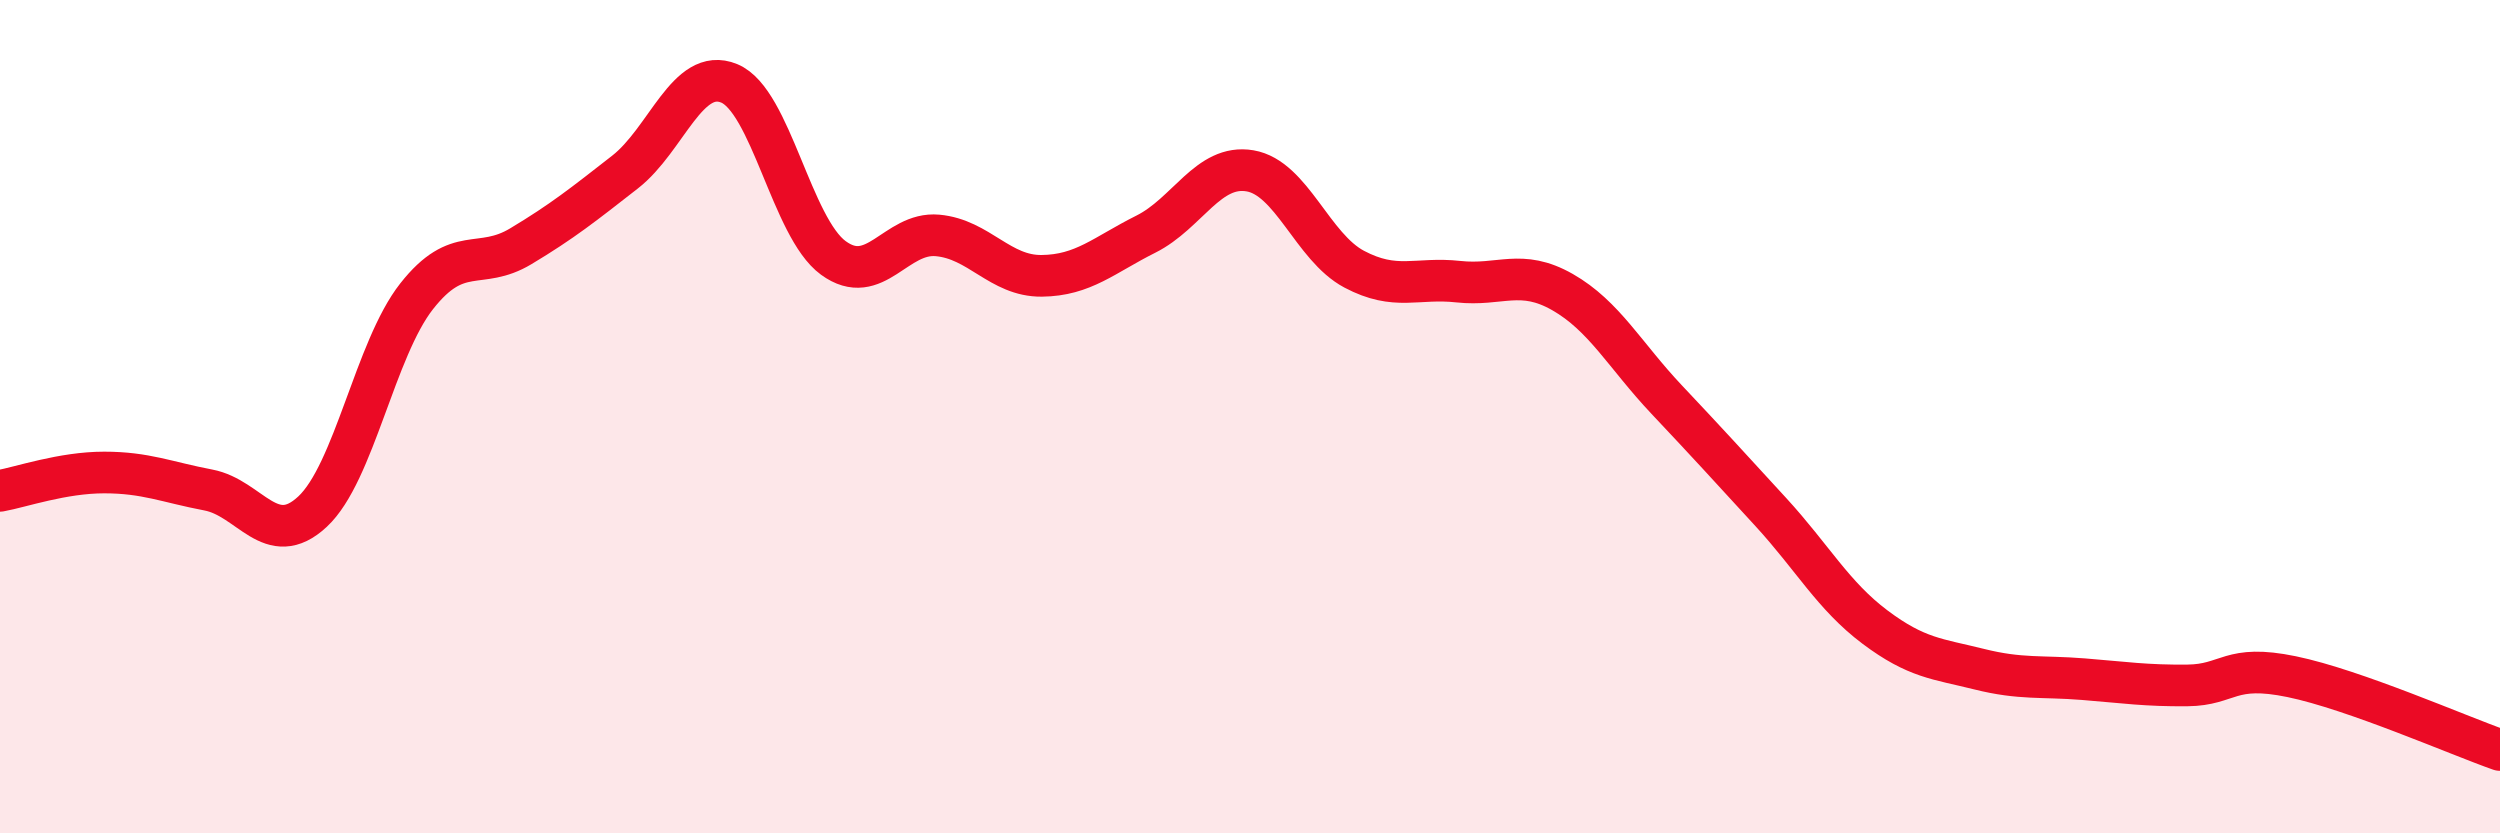 
    <svg width="60" height="20" viewBox="0 0 60 20" xmlns="http://www.w3.org/2000/svg">
      <path
        d="M 0,11.78 C 0.5,11.69 1.5,11.34 2.5,11.34 C 3.5,11.34 4,11.57 5,11.76 C 6,11.95 6.5,13.21 7.5,12.28 C 8.5,11.35 9,8.38 10,7.11 C 11,5.84 11.5,6.51 12.5,5.91 C 13.5,5.31 14,4.91 15,4.13 C 16,3.35 16.5,1.59 17.5,2 C 18.5,2.41 19,5.46 20,6.19 C 21,6.92 21.5,5.56 22.5,5.65 C 23.5,5.74 24,6.63 25,6.62 C 26,6.61 26.5,6.12 27.5,5.62 C 28.5,5.12 29,3.93 30,4.1 C 31,4.27 31.5,5.93 32.5,6.46 C 33.5,6.99 34,6.65 35,6.76 C 36,6.87 36.5,6.44 37.5,7.01 C 38.5,7.58 39,8.53 40,9.59 C 41,10.65 41.5,11.2 42.5,12.29 C 43.5,13.38 44,14.3 45,15.05 C 46,15.8 46.5,15.81 47.5,16.06 C 48.5,16.31 49,16.22 50,16.3 C 51,16.38 51.5,16.46 52.5,16.45 C 53.5,16.44 53.5,15.93 55,16.24 C 56.5,16.55 59,17.65 60,18L60 20L0 20Z"
        fill="#EB0A25"
        opacity="0.1"
        stroke-linecap="round"
        stroke-linejoin="round"
      />
      <path
        d="M 0,11.78 C 0.5,11.69 1.5,11.34 2.5,11.34 C 3.5,11.34 4,11.57 5,11.76 C 6,11.95 6.5,13.21 7.5,12.28 C 8.5,11.35 9,8.38 10,7.11 C 11,5.84 11.5,6.51 12.5,5.91 C 13.5,5.31 14,4.91 15,4.13 C 16,3.35 16.5,1.59 17.5,2 C 18.5,2.41 19,5.46 20,6.19 C 21,6.92 21.5,5.56 22.5,5.65 C 23.5,5.74 24,6.63 25,6.62 C 26,6.61 26.5,6.12 27.5,5.62 C 28.5,5.12 29,3.93 30,4.1 C 31,4.27 31.5,5.93 32.5,6.46 C 33.5,6.99 34,6.65 35,6.76 C 36,6.87 36.5,6.44 37.5,7.01 C 38.5,7.58 39,8.53 40,9.59 C 41,10.65 41.5,11.2 42.5,12.29 C 43.5,13.38 44,14.3 45,15.05 C 46,15.8 46.5,15.81 47.5,16.06 C 48.5,16.31 49,16.22 50,16.3 C 51,16.38 51.5,16.46 52.5,16.45 C 53.5,16.44 53.5,15.93 55,16.24 C 56.5,16.55 59,17.65 60,18"
        stroke="#EB0A25"
        stroke-width="1"
        fill="none"
        stroke-linecap="round"
        stroke-linejoin="round"
      />
    </svg>
  